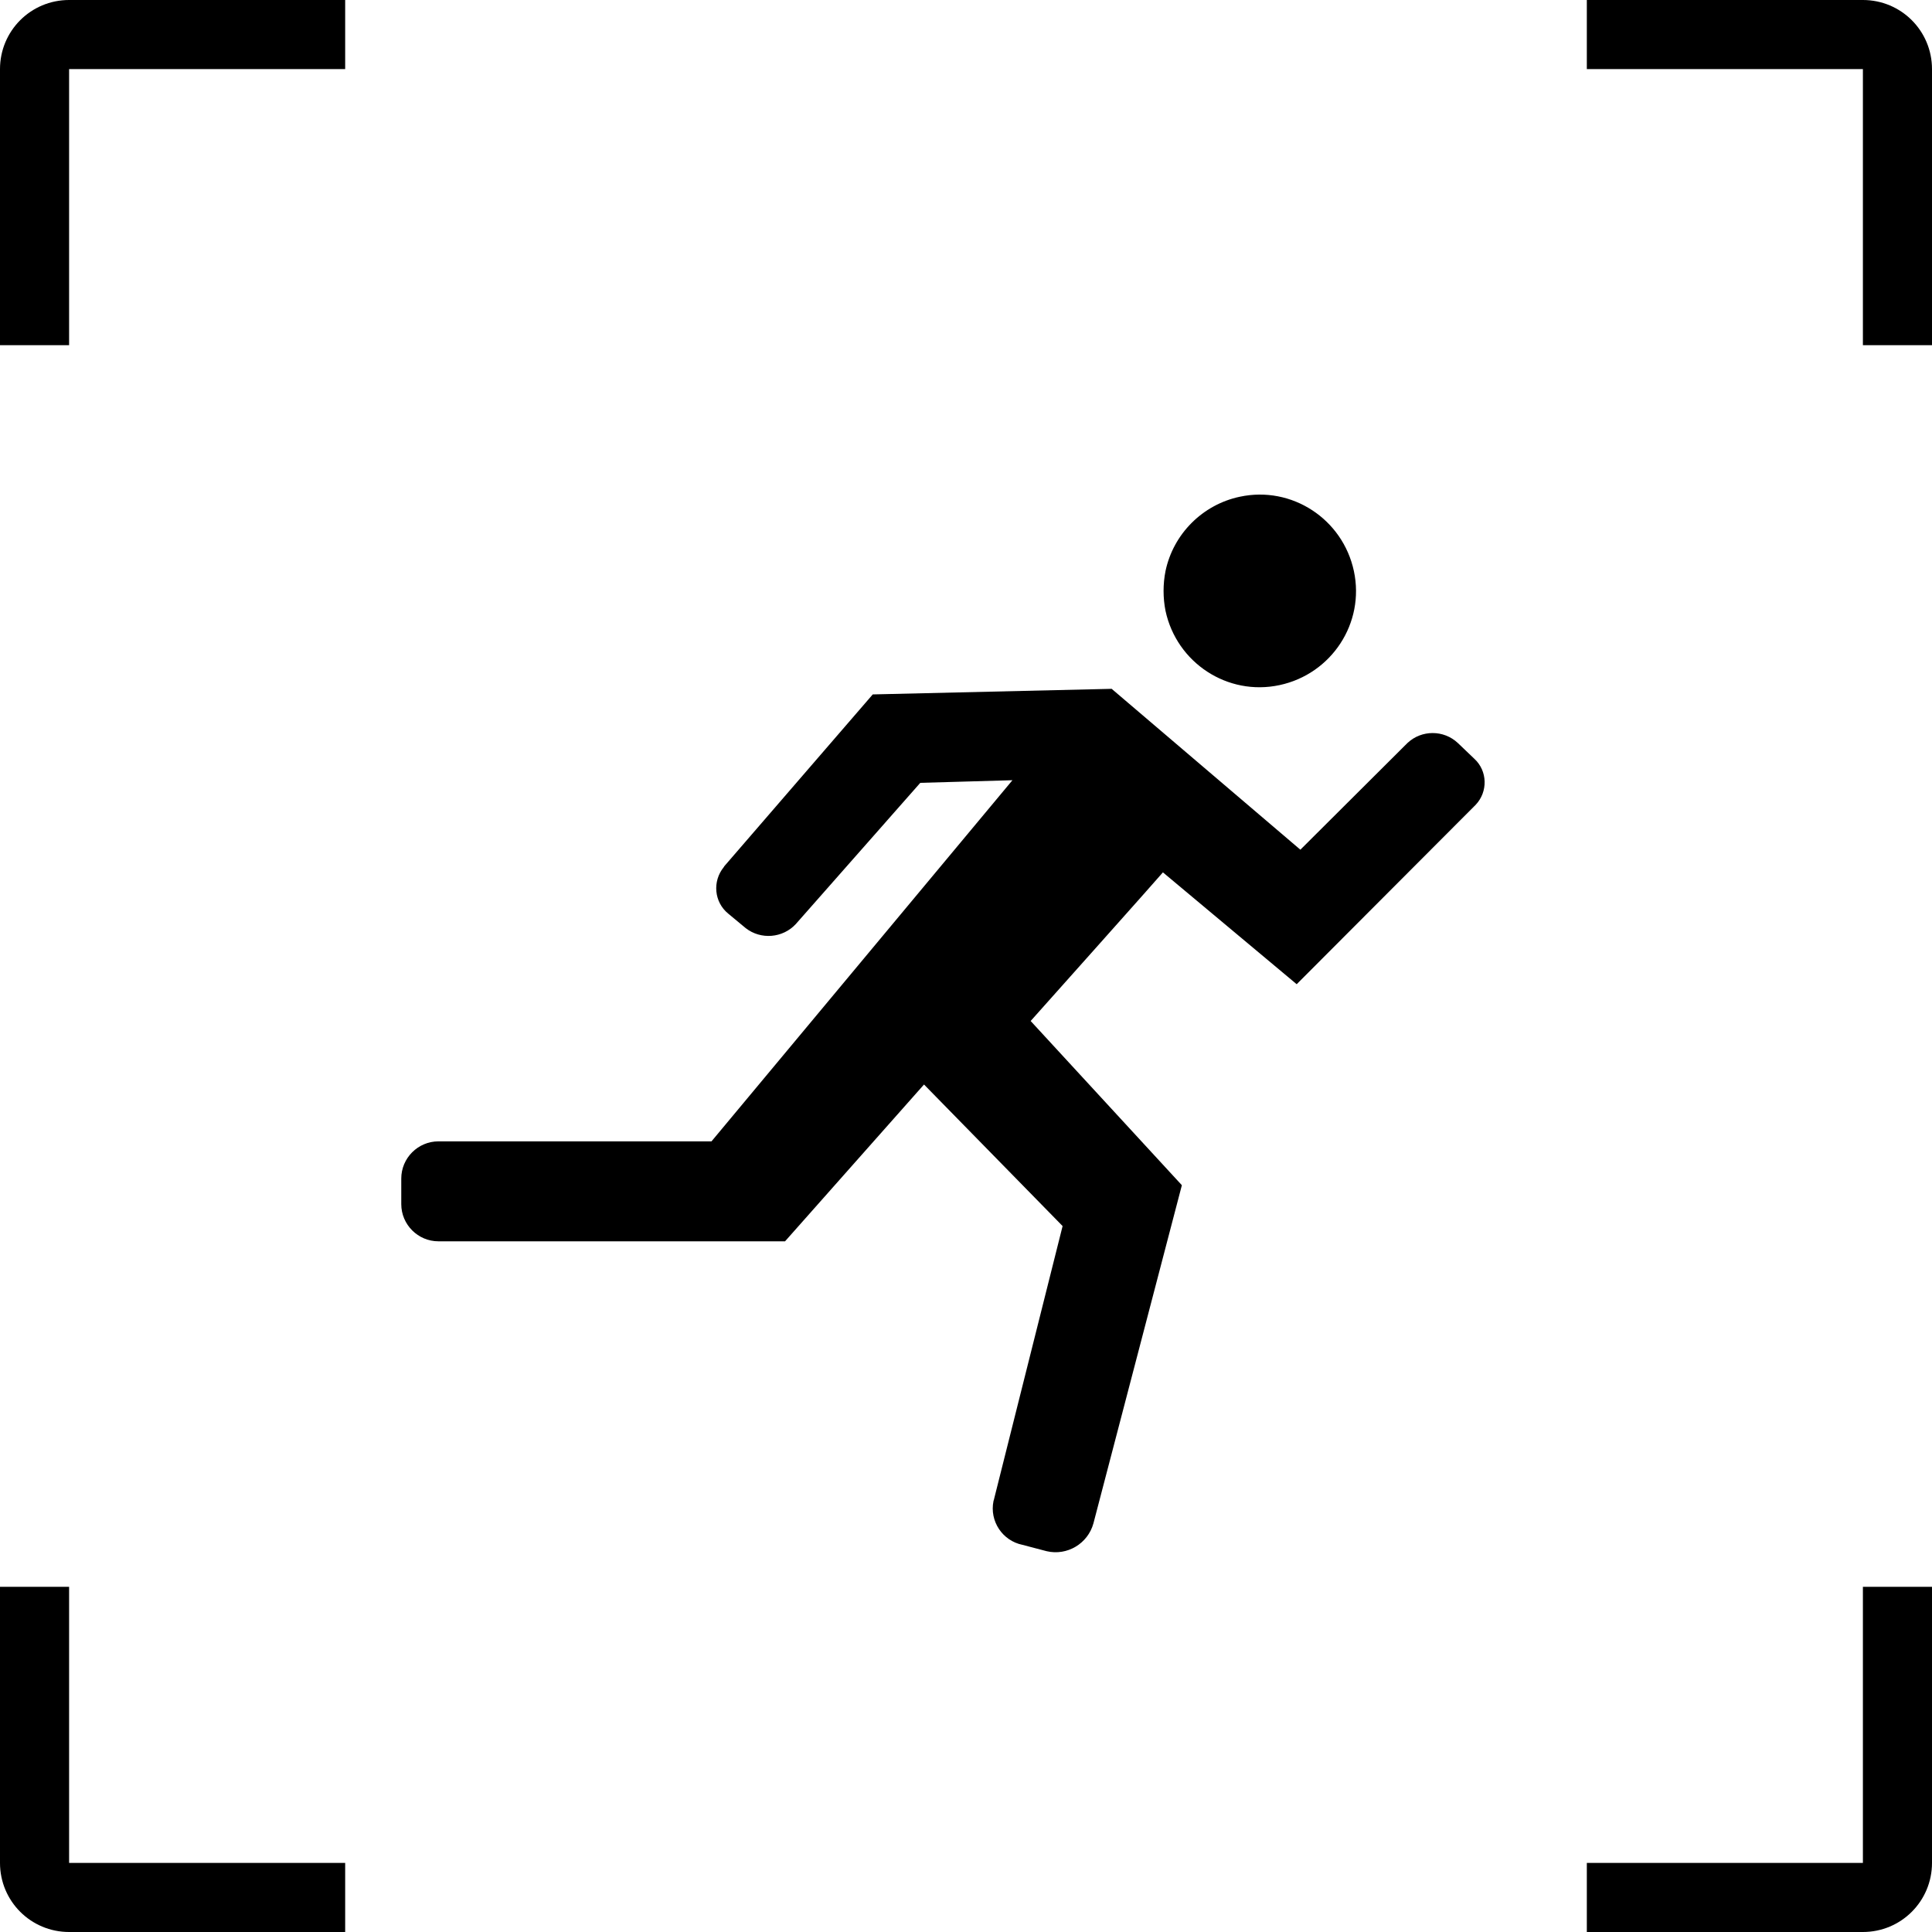 <?xml version="1.0" encoding="UTF-8"?>
<svg width="56px" height="56px" viewBox="0 0 56 56" version="1.1" xmlns="http://www.w3.org/2000/svg" xmlns:xlink="http://www.w3.org/1999/xlink">
    <title>DJI Mavic 4 Pro - 天地为你所动 - DJI 大疆创新</title>
    <g id="页面-1" stroke="none" stroke-width="1" fill="none" fill-rule="evenodd">
        <g id="DJI-Mavic-4-Pro---天地为你所动---DJI-大疆创新" fill="#000000" fill-rule="nonzero">
            <g id="编组">
                <path d="M42.258,21.538 C41.849,21.151 41.203,21.151 40.794,21.538 L37.692,24.629 L32.222,19.966 L25.297,20.128 L20.989,25.114 C20.989,25.114 20.989,25.125 20.978,25.135 C20.645,25.545 20.698,26.148 21.108,26.482 L21.614,26.902 C22.055,27.246 22.691,27.192 23.068,26.783 L26.675,22.691 L29.346,22.615 L20.623,33.083 L12.708,33.083 C12.115,33.083 11.631,33.568 11.631,34.16 L11.631,34.903 C11.631,35.495 12.115,35.98 12.708,35.98 L22.755,35.98 L26.783,31.435 L30.8,35.538 L28.818,43.432 C28.818,43.432 28.808,43.486 28.797,43.508 C28.678,44.089 29.055,44.66 29.637,44.778 L30.337,44.962 C30.929,45.102 31.532,44.746 31.694,44.154 L34.257,34.354 L29.874,29.594 C29.874,29.594 33.643,25.372 33.708,25.286 L37.585,28.528 L42.732,23.369 C42.732,23.369 42.754,23.348 42.775,23.326 C43.131,22.949 43.12,22.346 42.732,21.991 L42.258,21.538 L42.258,21.538 Z" id="路径"></path>
                <path d="M37.089,19.858 C38.597,19.535 39.566,18.06 39.243,16.552 C38.92,15.045 37.445,14.075 35.937,14.398 C34.86,14.625 34.009,15.475 33.783,16.552 C33.708,16.929 33.708,17.328 33.783,17.705 C34.106,19.212 35.582,20.182 37.089,19.858 Z" id="路径"></path>
                <path d="M-9.56499837e-16,2.003 L-9.56499837e-16,10.005 L2.003,10.005 L2.003,2.003 L10.005,2.003 L10.005,-9.56499837e-16 L2.003,-9.56499837e-16 C0.894,-9.56499837e-16 -9.56499837e-16,0.894 -9.56499837e-16,2.003 Z" id="路径"></path>
                <path d="M53.997,-9.56499837e-16 L45.995,-9.56499837e-16 L45.995,2.003 L53.997,2.003 L53.997,10.005 L56,10.005 L56,2.003 C56,0.894 55.106,-9.56499837e-16 53.997,-9.56499837e-16 Z" id="路径"></path>
                <path d="M2.003,45.995 L0,45.995 L0,53.997 C0,55.106 0.894,56 2.003,56 L10.005,56 L10.005,53.997 L2.003,53.997 L2.003,45.995 Z" id="路径"></path>
                <path d="M53.997,53.997 L45.995,53.997 L45.995,56 L53.997,56 C55.106,56 56,55.106 56,53.997 L56,45.995 L53.997,45.995 L53.997,53.997 Z" id="路径"></path>
            </g>
        </g>
    </g>
</svg>